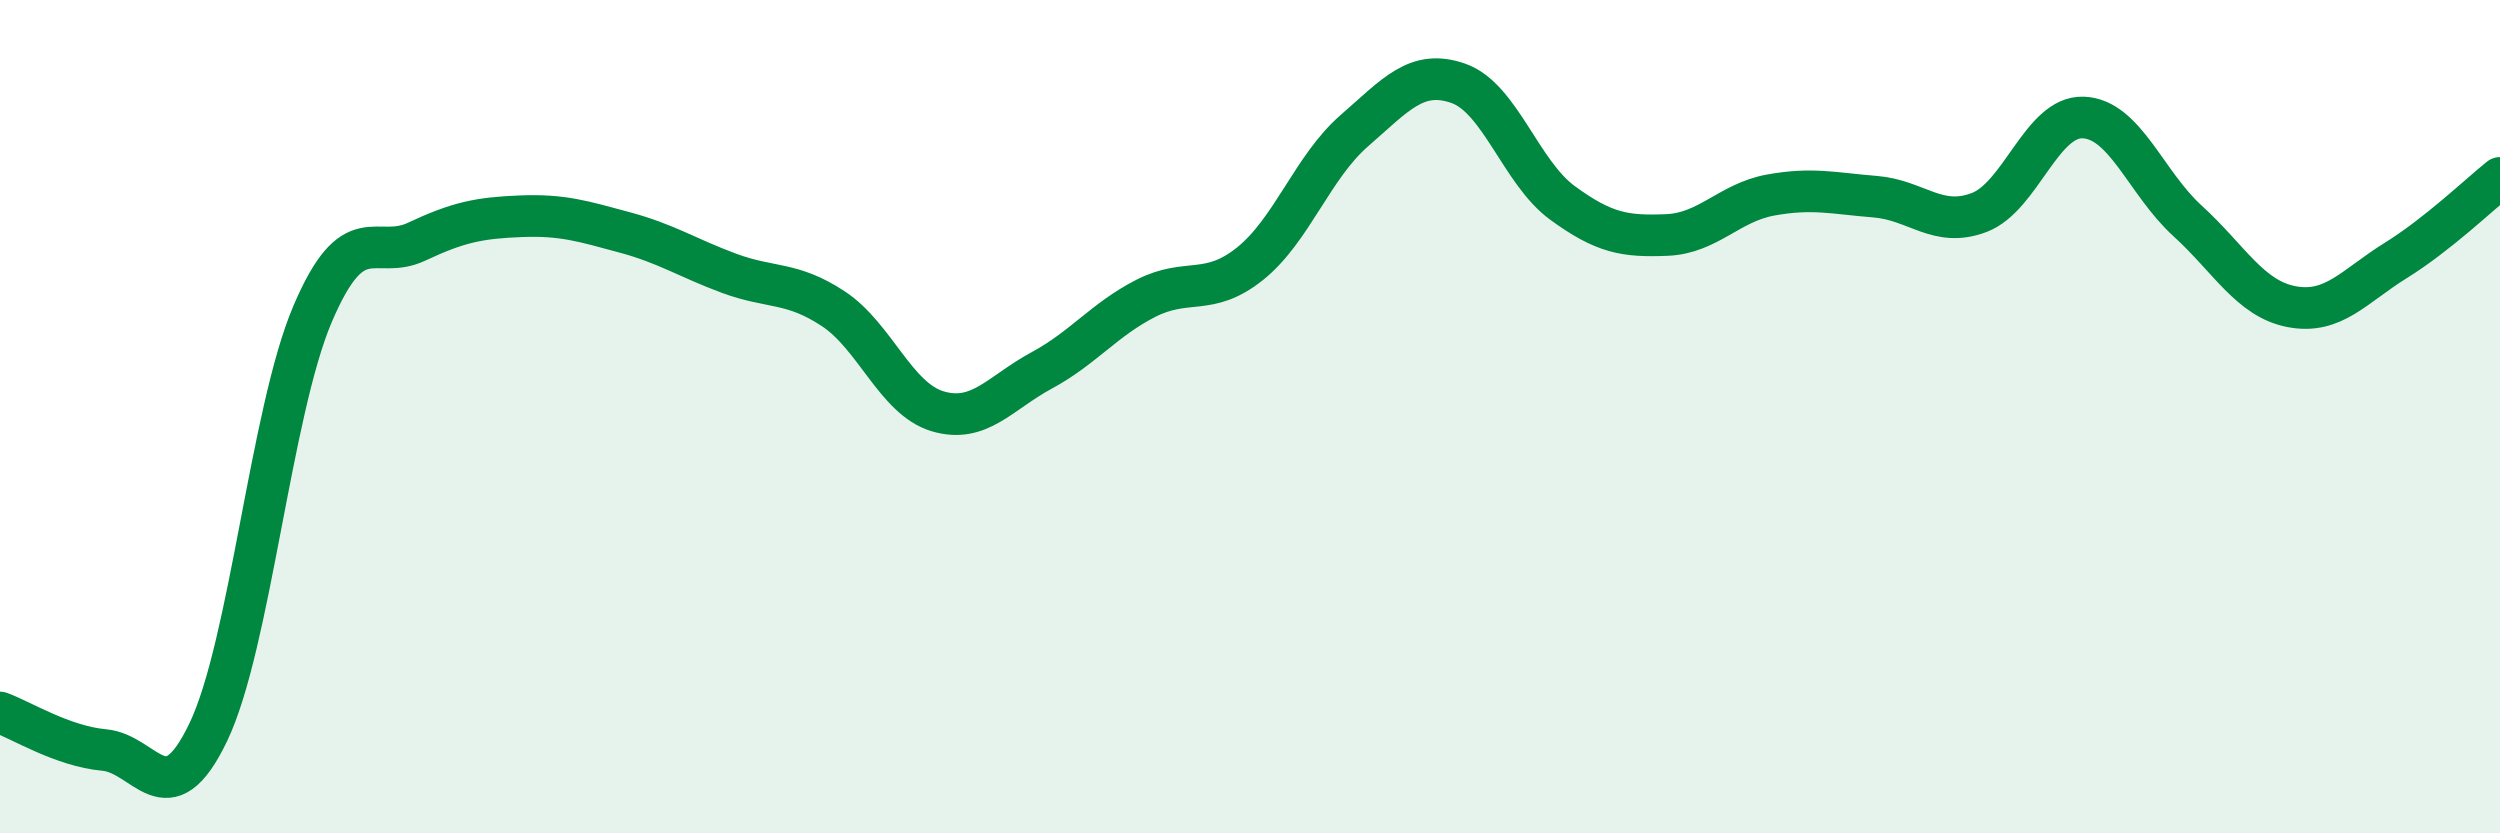 
    <svg width="60" height="20" viewBox="0 0 60 20" xmlns="http://www.w3.org/2000/svg">
      <path
        d="M 0,17.1 C 0.5,17.28 1.5,17.91 2.5,18 C 3.5,18.09 4,19.66 5,17.57 C 6,15.48 6.5,9.89 7.5,7.54 C 8.5,5.19 9,6.27 10,5.8 C 11,5.33 11.5,5.23 12.5,5.19 C 13.5,5.15 14,5.31 15,5.58 C 16,5.85 16.5,6.19 17.5,6.56 C 18.5,6.93 19,6.75 20,7.41 C 21,8.07 21.5,9.57 22.5,9.87 C 23.5,10.17 24,9.43 25,8.89 C 26,8.35 26.5,7.67 27.5,7.16 C 28.5,6.65 29,7.13 30,6.33 C 31,5.53 31.5,4.01 32.5,3.14 C 33.5,2.27 34,1.65 35,2 C 36,2.35 36.5,4.14 37.5,4.87 C 38.5,5.6 39,5.68 40,5.64 C 41,5.6 41.5,4.86 42.5,4.68 C 43.5,4.5 44,4.64 45,4.72 C 46,4.8 46.5,5.48 47.5,5.1 C 48.5,4.72 49,2.78 50,2.82 C 51,2.86 51.5,4.39 52.5,5.3 C 53.5,6.21 54,7.17 55,7.36 C 56,7.55 56.5,6.87 57.5,6.25 C 58.5,5.63 59.5,4.67 60,4.27L60 20L0 20Z"
        fill="#008740"
        opacity="0.1"
        stroke-linecap="round"
        stroke-linejoin="round"
      />
      <path
        d="M 0,17.1 C 0.5,17.28 1.5,17.91 2.5,18 C 3.5,18.09 4,19.66 5,17.57 C 6,15.48 6.5,9.89 7.5,7.54 C 8.5,5.19 9,6.27 10,5.8 C 11,5.33 11.5,5.23 12.5,5.19 C 13.5,5.15 14,5.31 15,5.58 C 16,5.85 16.5,6.19 17.5,6.56 C 18.5,6.93 19,6.75 20,7.41 C 21,8.07 21.5,9.57 22.5,9.87 C 23.5,10.17 24,9.43 25,8.89 C 26,8.35 26.5,7.67 27.5,7.16 C 28.5,6.65 29,7.13 30,6.33 C 31,5.53 31.5,4.01 32.5,3.14 C 33.5,2.27 34,1.65 35,2 C 36,2.35 36.5,4.14 37.5,4.87 C 38.5,5.6 39,5.68 40,5.64 C 41,5.6 41.5,4.86 42.5,4.68 C 43.5,4.5 44,4.64 45,4.72 C 46,4.8 46.5,5.48 47.5,5.1 C 48.5,4.72 49,2.78 50,2.82 C 51,2.86 51.5,4.39 52.5,5.3 C 53.5,6.21 54,7.17 55,7.36 C 56,7.55 56.5,6.87 57.5,6.25 C 58.5,5.63 59.5,4.67 60,4.27"
        stroke="#008740"
        stroke-width="1"
        fill="none"
        stroke-linecap="round"
        stroke-linejoin="round"
      />
    </svg>
  